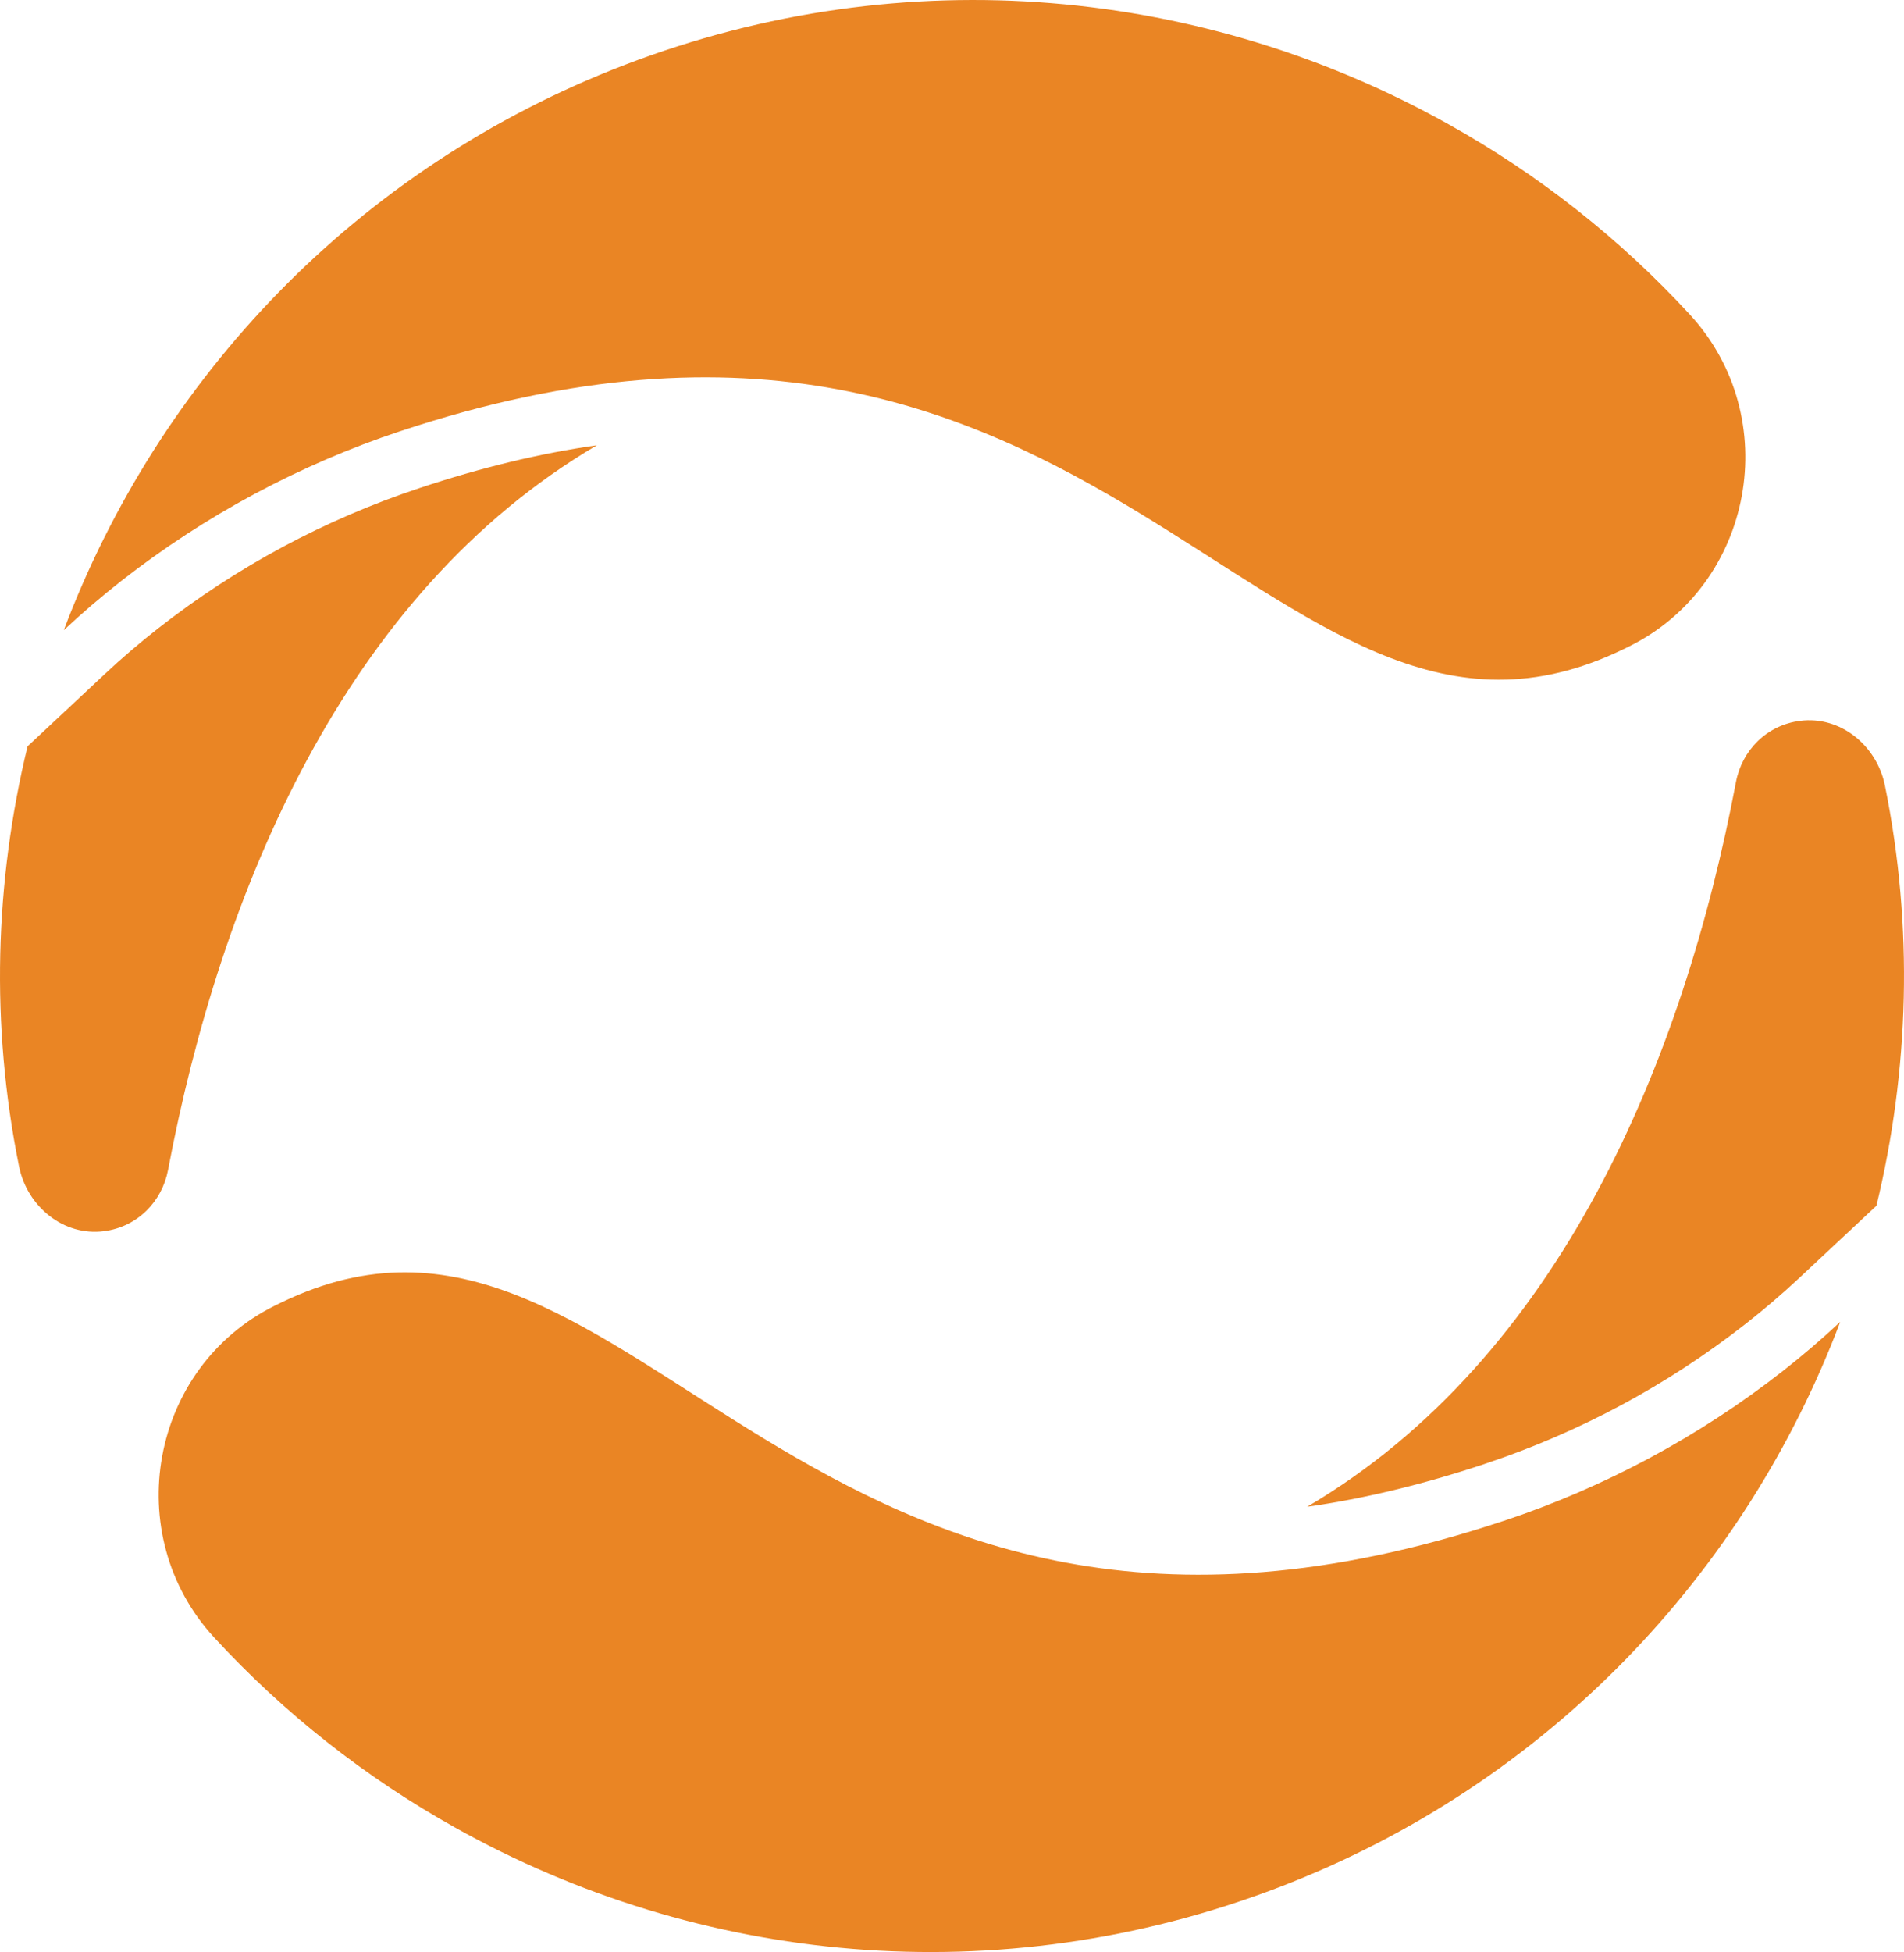<?xml version="1.0" encoding="UTF-8"?>
<svg xmlns="http://www.w3.org/2000/svg" id="Layer_2" viewBox="0 0 75.564 77.439">
  <g id="Components">
    <g id="_1852e679-9361-4a5a-9575-17200b56f8ee_1">
      <path d="m16.641,19.365c-3.758,1.249-7.242,3.118-10.356,5.556-.739.579-1.454,1.19-2.126,1.819l-3.065,2.867c-1.299,5.366-1.479,11.043-.336,16.675.321,1.584,1.765,2.768,3.368,2.561,1.334-.172,2.307-1.178,2.544-2.431,2.085-11.028,7-22.858,17.019-28.747-2.247.318-4.58.879-7.048,1.7Z" style="fill:#ea8524; stroke-width:0px;"></path>
      <path d="m58.923,58.075c3.758-1.249,7.242-3.118,10.356-5.556.739-.579,1.454-1.19,2.126-1.819l3.065-2.867c1.299-5.366,1.479-11.043.336-16.675-.322-1.584-1.765-2.768-3.368-2.561-1.334.172-2.307,1.178-2.544,2.431-2.085,11.028-7,22.858-17.018,28.747,2.247-.318,4.58-.879,7.048-1.699Z" style="fill:#ea8524; stroke-width:0px;"></path>
      <path d="m59.675,60.336c3.994-1.327,7.76-3.346,11.074-5.941.789-.618,1.552-1.27,2.284-1.955-3.76,9.949-11.564,18.326-22.28,22.432-11.145,4.27-23.039,3.034-32.692-2.371-3.538-1.975-6.773-4.511-9.562-7.54-3.756-4.08-2.549-10.719,2.425-13.173.185-.091.372-.18.559-.265,13.839-6.28,20.253,18.096,48.192,8.812Z" style="fill:#ea8524; stroke-width:0px;"></path>
      <path d="m15.889,17.104c-3.994,1.327-7.76,3.346-11.074,5.941-.789.618-1.552,1.27-2.284,1.955C6.291,15.051,14.095,6.674,24.811,2.568,35.956-1.702,47.85-.466,57.503,4.939c3.538,1.975,6.773,4.511,9.562,7.54,3.756,4.08,2.549,10.719-2.425,13.173-.185.091-.372.18-.559.265-13.839,6.28-20.253-18.096-48.192-8.812Z" style="fill:#ea8524; stroke-width:0px;"></path>
    </g>
  </g>
</svg>
